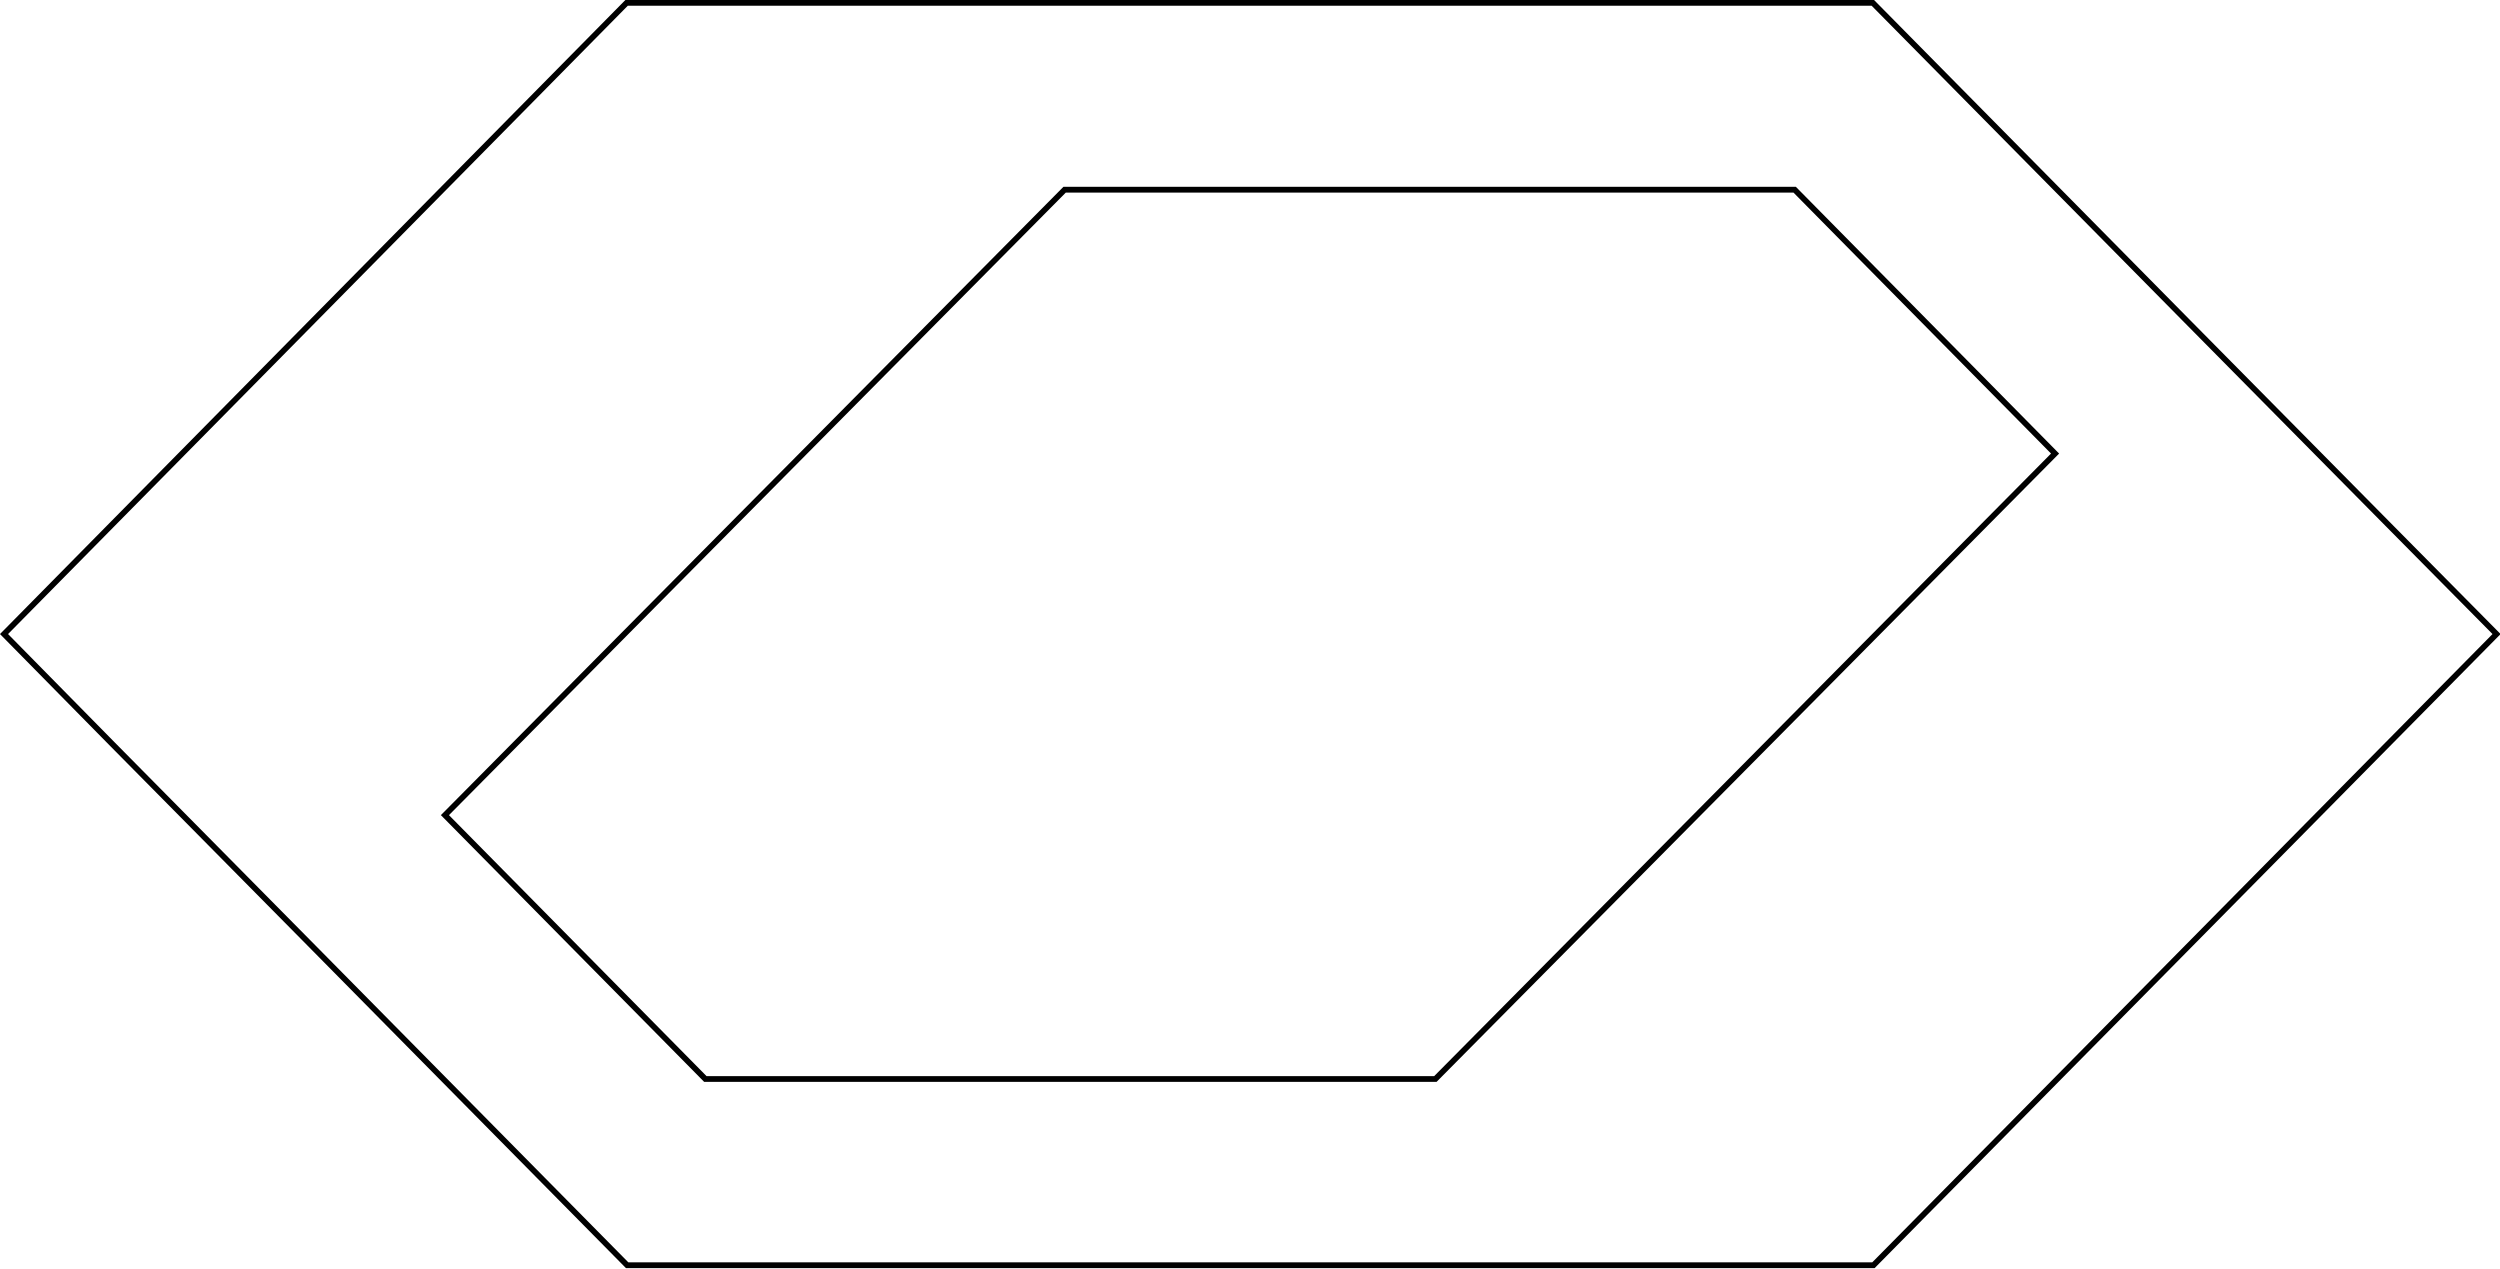 <?xml version="1.0" encoding="UTF-8"?> <!-- Generator: Adobe Illustrator 18.0.0, SVG Export Plug-In . SVG Version: 6.00 Build 0) --> <svg xmlns="http://www.w3.org/2000/svg" xmlns:xlink="http://www.w3.org/1999/xlink" id="Слой_1" x="0px" y="0px" viewBox="0 0 434.9 220.7" xml:space="preserve"> <path fill="none" stroke="#000000" stroke-miterlimit="10" d="M415.3,91.1l-34.9-35.3L325.8,0.5H217.5H112h-3L0.7,110.3l18.9,19.2 l34.9,35.3l54.6,55.3h108.4h105.4h3l108.4-109.8L415.3,91.1z M249.7,187.7h-127l-45.3-45.9L185.2,33h127l45.3,45.9L249.7,187.7z"></path> </svg> 